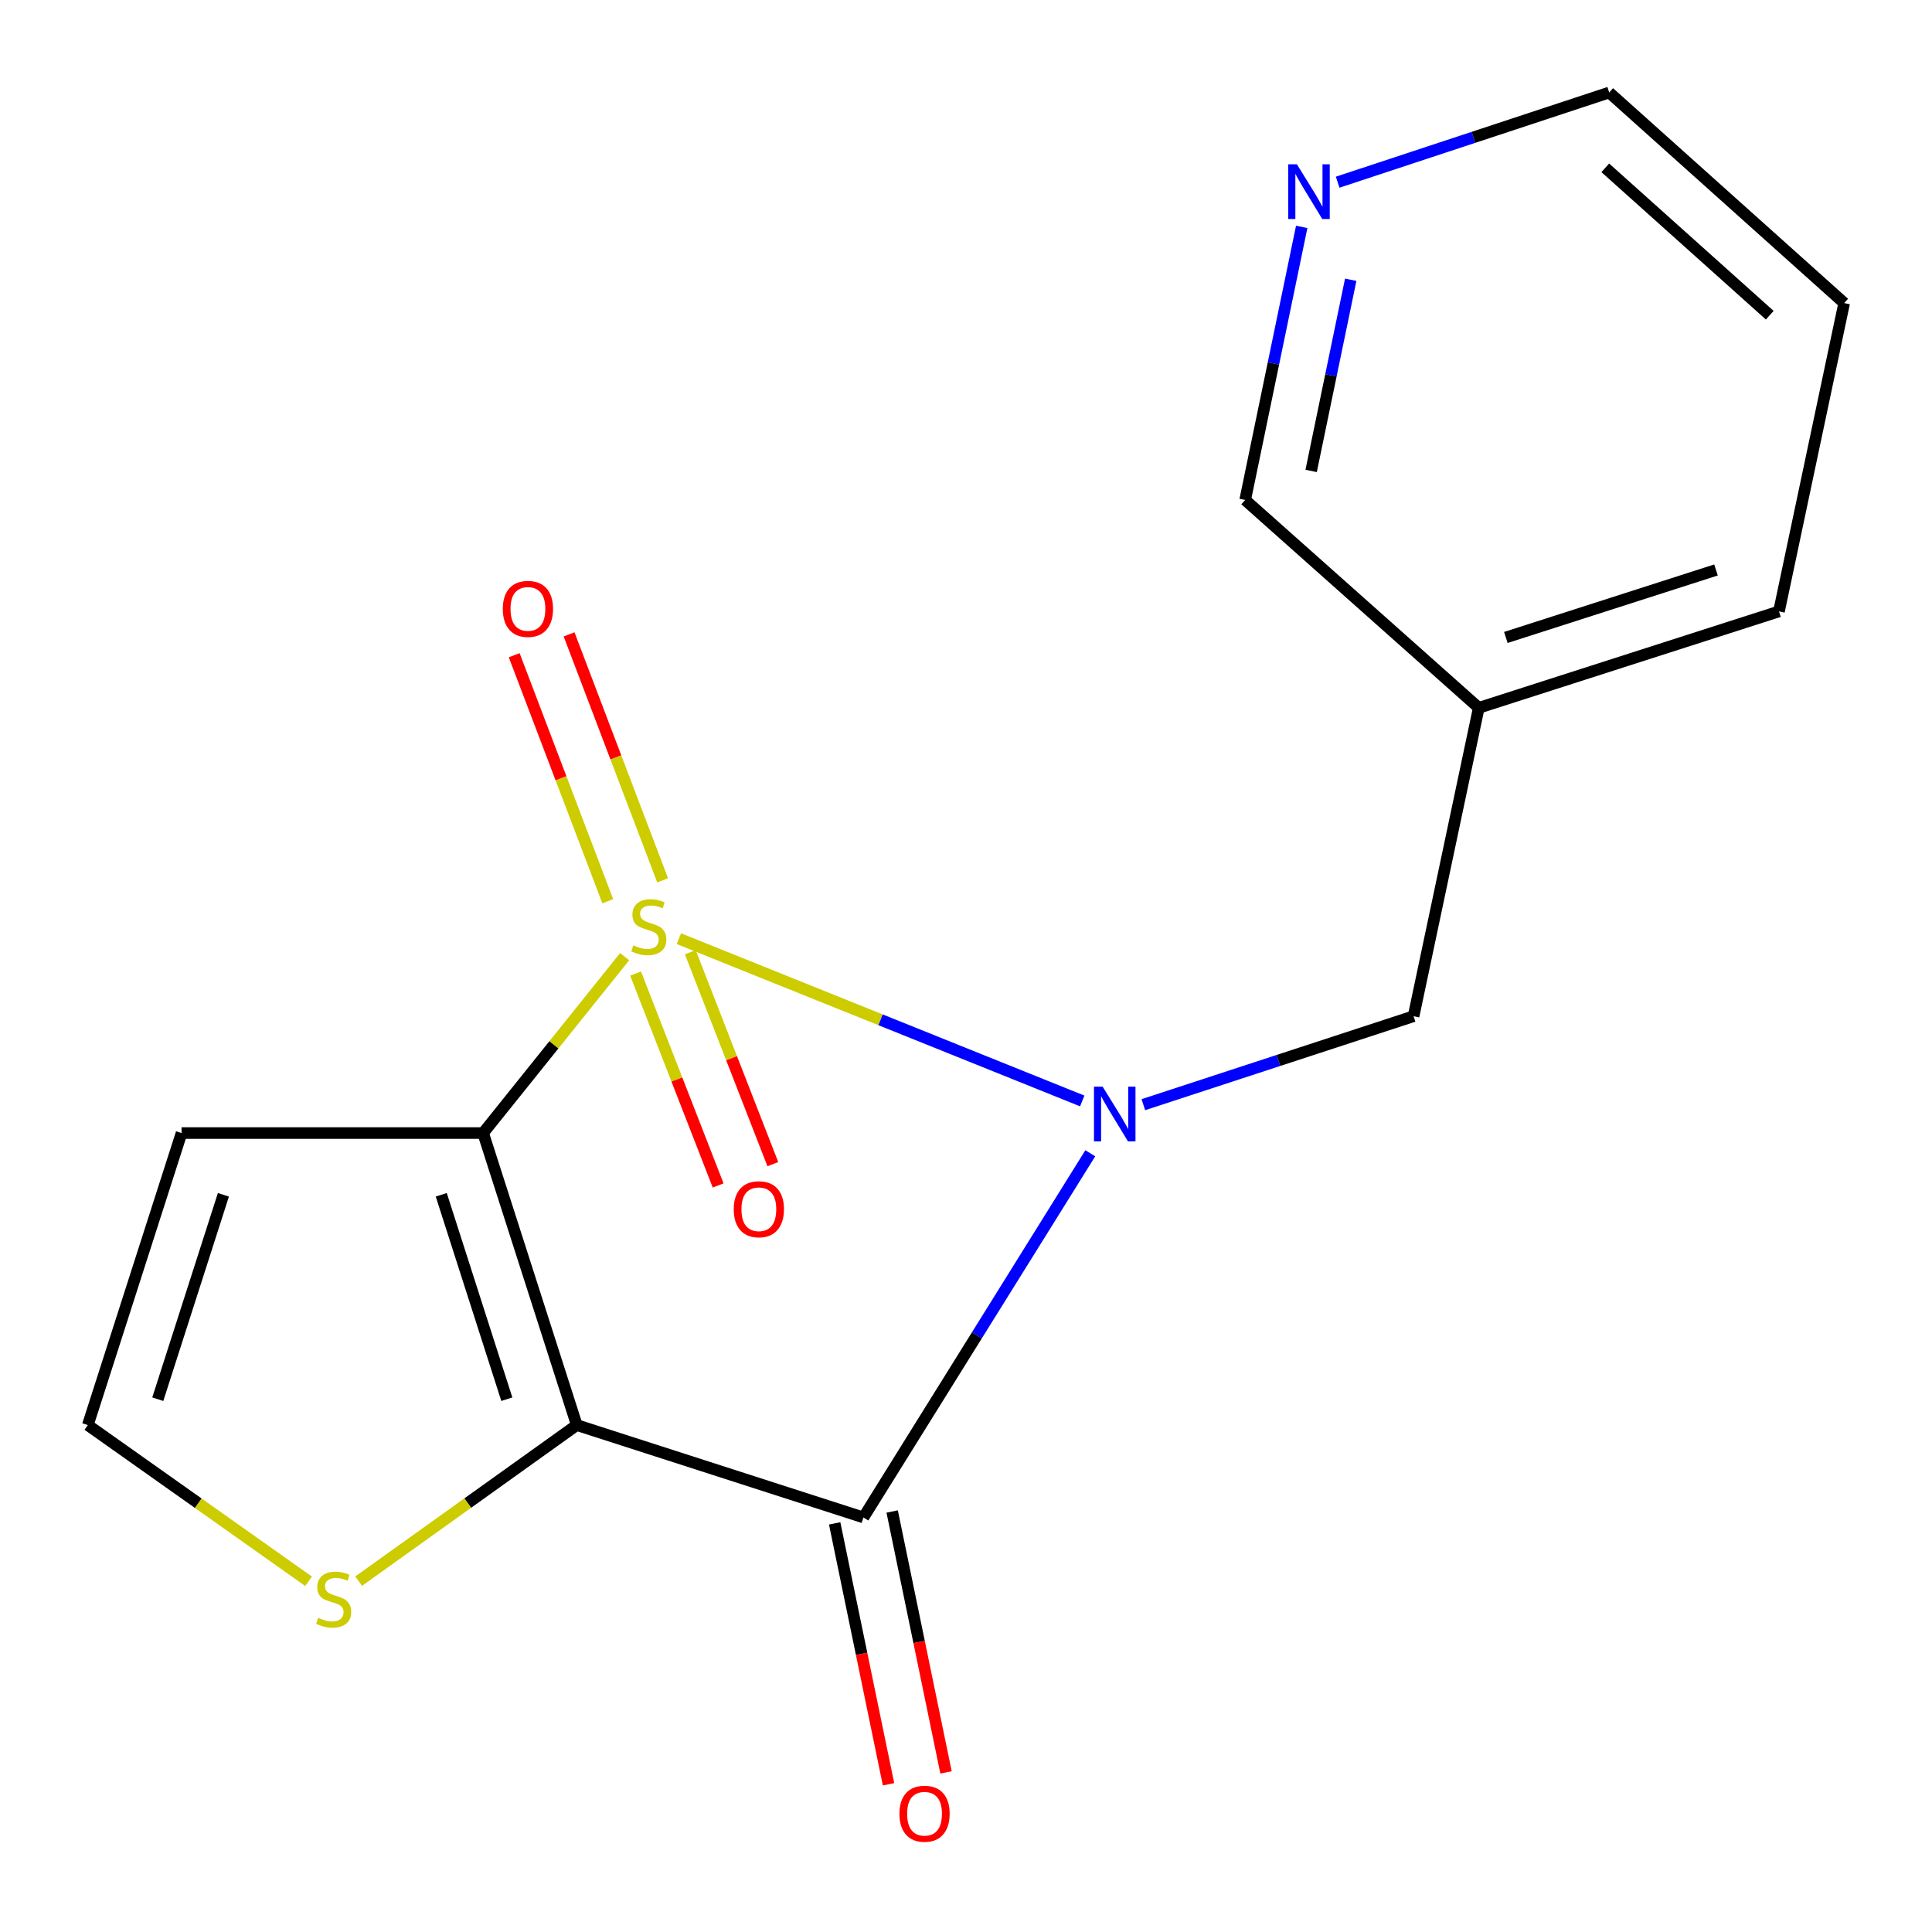<?xml version='1.0' encoding='iso-8859-1'?>
<svg version='1.1' baseProfile='full'
              xmlns='http://www.w3.org/2000/svg'
                      xmlns:rdkit='http://www.rdkit.org/xml'
                      xmlns:xlink='http://www.w3.org/1999/xlink'
                  xml:space='preserve'
width='1000px' height='1000px' viewBox='0 0 1000 1000'>
<!-- END OF HEADER -->
<rect style='opacity:1.0;fill:#FFFFFF;stroke:none' width='1000' height='1000' x='0' y='0'> </rect>
<path class='bond-0' d='M 351.396,485.851 L 455.781,527.853' style='fill:none;fill-rule:evenodd;stroke:#CCCC00;stroke-width:6px;stroke-linecap:butt;stroke-linejoin:miter;stroke-opacity:1' />
<path class='bond-0' d='M 455.781,527.853 L 560.165,569.855' style='fill:none;fill-rule:evenodd;stroke:#0000FF;stroke-width:6px;stroke-linecap:butt;stroke-linejoin:miter;stroke-opacity:1' />
<path class='bond-1' d='M 323.311,495.168 L 286.683,540.817' style='fill:none;fill-rule:evenodd;stroke:#CCCC00;stroke-width:6px;stroke-linecap:butt;stroke-linejoin:miter;stroke-opacity:1' />
<path class='bond-1' d='M 286.683,540.817 L 250.054,586.466' style='fill:none;fill-rule:evenodd;stroke:#000000;stroke-width:6px;stroke-linecap:butt;stroke-linejoin:miter;stroke-opacity:1' />
<path class='bond-6' d='M 342.975,455.661 L 318.763,392.001' style='fill:none;fill-rule:evenodd;stroke:#CCCC00;stroke-width:6px;stroke-linecap:butt;stroke-linejoin:miter;stroke-opacity:1' />
<path class='bond-6' d='M 318.763,392.001 L 294.551,328.342' style='fill:none;fill-rule:evenodd;stroke:#FF0000;stroke-width:6px;stroke-linecap:butt;stroke-linejoin:miter;stroke-opacity:1' />
<path class='bond-6' d='M 314.572,466.464 L 290.36,402.804' style='fill:none;fill-rule:evenodd;stroke:#CCCC00;stroke-width:6px;stroke-linecap:butt;stroke-linejoin:miter;stroke-opacity:1' />
<path class='bond-6' d='M 290.36,402.804 L 266.148,339.145' style='fill:none;fill-rule:evenodd;stroke:#FF0000;stroke-width:6px;stroke-linecap:butt;stroke-linejoin:miter;stroke-opacity:1' />
<path class='bond-7' d='M 328.983,503.901 L 350.347,558.748' style='fill:none;fill-rule:evenodd;stroke:#CCCC00;stroke-width:6px;stroke-linecap:butt;stroke-linejoin:miter;stroke-opacity:1' />
<path class='bond-7' d='M 350.347,558.748 L 371.711,613.595' style='fill:none;fill-rule:evenodd;stroke:#FF0000;stroke-width:6px;stroke-linecap:butt;stroke-linejoin:miter;stroke-opacity:1' />
<path class='bond-7' d='M 357.3,492.871 L 378.664,547.718' style='fill:none;fill-rule:evenodd;stroke:#CCCC00;stroke-width:6px;stroke-linecap:butt;stroke-linejoin:miter;stroke-opacity:1' />
<path class='bond-7' d='M 378.664,547.718 L 400.027,602.565' style='fill:none;fill-rule:evenodd;stroke:#FF0000;stroke-width:6px;stroke-linecap:butt;stroke-linejoin:miter;stroke-opacity:1' />
<path class='bond-3' d='M 564.332,596.933 L 505.618,691.18' style='fill:none;fill-rule:evenodd;stroke:#0000FF;stroke-width:6px;stroke-linecap:butt;stroke-linejoin:miter;stroke-opacity:1' />
<path class='bond-3' d='M 505.618,691.18 L 446.904,785.426' style='fill:none;fill-rule:evenodd;stroke:#000000;stroke-width:6px;stroke-linecap:butt;stroke-linejoin:miter;stroke-opacity:1' />
<path class='bond-8' d='M 591.793,571.776 L 661.728,548.884' style='fill:none;fill-rule:evenodd;stroke:#0000FF;stroke-width:6px;stroke-linecap:butt;stroke-linejoin:miter;stroke-opacity:1' />
<path class='bond-8' d='M 661.728,548.884 L 731.662,525.992' style='fill:none;fill-rule:evenodd;stroke:#000000;stroke-width:6px;stroke-linecap:butt;stroke-linejoin:miter;stroke-opacity:1' />
<path class='bond-2' d='M 250.054,586.466 L 298.541,737.615' style='fill:none;fill-rule:evenodd;stroke:#000000;stroke-width:6px;stroke-linecap:butt;stroke-linejoin:miter;stroke-opacity:1' />
<path class='bond-2' d='M 228.391,618.42 L 262.331,724.225' style='fill:none;fill-rule:evenodd;stroke:#000000;stroke-width:6px;stroke-linecap:butt;stroke-linejoin:miter;stroke-opacity:1' />
<path class='bond-5' d='M 250.054,586.466 L 93.975,586.466' style='fill:none;fill-rule:evenodd;stroke:#000000;stroke-width:6px;stroke-linecap:butt;stroke-linejoin:miter;stroke-opacity:1' />
<path class='bond-4' d='M 298.541,737.615 L 242.094,778' style='fill:none;fill-rule:evenodd;stroke:#000000;stroke-width:6px;stroke-linecap:butt;stroke-linejoin:miter;stroke-opacity:1' />
<path class='bond-4' d='M 242.094,778 L 185.647,818.386' style='fill:none;fill-rule:evenodd;stroke:#CCCC00;stroke-width:6px;stroke-linecap:butt;stroke-linejoin:miter;stroke-opacity:1' />
<path class='bond-17' d='M 298.541,737.615 L 446.904,785.426' style='fill:none;fill-rule:evenodd;stroke:#000000;stroke-width:6px;stroke-linecap:butt;stroke-linejoin:miter;stroke-opacity:1' />
<path class='bond-10' d='M 432.024,788.498 L 445.961,856.02' style='fill:none;fill-rule:evenodd;stroke:#000000;stroke-width:6px;stroke-linecap:butt;stroke-linejoin:miter;stroke-opacity:1' />
<path class='bond-10' d='M 445.961,856.02 L 459.898,923.542' style='fill:none;fill-rule:evenodd;stroke:#FF0000;stroke-width:6px;stroke-linecap:butt;stroke-linejoin:miter;stroke-opacity:1' />
<path class='bond-10' d='M 461.785,782.355 L 475.722,849.877' style='fill:none;fill-rule:evenodd;stroke:#000000;stroke-width:6px;stroke-linecap:butt;stroke-linejoin:miter;stroke-opacity:1' />
<path class='bond-10' d='M 475.722,849.877 L 489.659,917.399' style='fill:none;fill-rule:evenodd;stroke:#FF0000;stroke-width:6px;stroke-linecap:butt;stroke-linejoin:miter;stroke-opacity:1' />
<path class='bond-18' d='M 159.721,818.467 L 102.588,778.041' style='fill:none;fill-rule:evenodd;stroke:#CCCC00;stroke-width:6px;stroke-linecap:butt;stroke-linejoin:miter;stroke-opacity:1' />
<path class='bond-18' d='M 102.588,778.041 L 45.455,737.615' style='fill:none;fill-rule:evenodd;stroke:#000000;stroke-width:6px;stroke-linecap:butt;stroke-linejoin:miter;stroke-opacity:1' />
<path class='bond-9' d='M 93.975,586.466 L 45.455,737.615' style='fill:none;fill-rule:evenodd;stroke:#000000;stroke-width:6px;stroke-linecap:butt;stroke-linejoin:miter;stroke-opacity:1' />
<path class='bond-9' d='M 115.631,618.426 L 81.667,724.231' style='fill:none;fill-rule:evenodd;stroke:#000000;stroke-width:6px;stroke-linecap:butt;stroke-linejoin:miter;stroke-opacity:1' />
<path class='bond-12' d='M 731.662,525.992 L 765.41,366.368' style='fill:none;fill-rule:evenodd;stroke:#000000;stroke-width:6px;stroke-linecap:butt;stroke-linejoin:miter;stroke-opacity:1' />
<path class='bond-11' d='M 673.762,117.436 L 659.13,188.114' style='fill:none;fill-rule:evenodd;stroke:#0000FF;stroke-width:6px;stroke-linecap:butt;stroke-linejoin:miter;stroke-opacity:1' />
<path class='bond-11' d='M 659.13,188.114 L 644.498,258.792' style='fill:none;fill-rule:evenodd;stroke:#000000;stroke-width:6px;stroke-linecap:butt;stroke-linejoin:miter;stroke-opacity:1' />
<path class='bond-11' d='M 699.13,144.8 L 688.887,194.275' style='fill:none;fill-rule:evenodd;stroke:#0000FF;stroke-width:6px;stroke-linecap:butt;stroke-linejoin:miter;stroke-opacity:1' />
<path class='bond-11' d='M 688.887,194.275 L 678.645,243.75' style='fill:none;fill-rule:evenodd;stroke:#000000;stroke-width:6px;stroke-linecap:butt;stroke-linejoin:miter;stroke-opacity:1' />
<path class='bond-14' d='M 692.368,94.303 L 762.646,71.091' style='fill:none;fill-rule:evenodd;stroke:#0000FF;stroke-width:6px;stroke-linecap:butt;stroke-linejoin:miter;stroke-opacity:1' />
<path class='bond-14' d='M 762.646,71.091 L 832.924,47.879' style='fill:none;fill-rule:evenodd;stroke:#000000;stroke-width:6px;stroke-linecap:butt;stroke-linejoin:miter;stroke-opacity:1' />
<path class='bond-13' d='M 765.41,366.368 L 644.498,258.792' style='fill:none;fill-rule:evenodd;stroke:#000000;stroke-width:6px;stroke-linecap:butt;stroke-linejoin:miter;stroke-opacity:1' />
<path class='bond-15' d='M 765.41,366.368 L 920.797,316.463' style='fill:none;fill-rule:evenodd;stroke:#000000;stroke-width:6px;stroke-linecap:butt;stroke-linejoin:miter;stroke-opacity:1' />
<path class='bond-15' d='M 779.426,329.949 L 888.197,295.016' style='fill:none;fill-rule:evenodd;stroke:#000000;stroke-width:6px;stroke-linecap:butt;stroke-linejoin:miter;stroke-opacity:1' />
<path class='bond-19' d='M 832.924,47.879 L 954.545,156.873' style='fill:none;fill-rule:evenodd;stroke:#000000;stroke-width:6px;stroke-linecap:butt;stroke-linejoin:miter;stroke-opacity:1' />
<path class='bond-19' d='M 830.886,86.859 L 916.021,163.154' style='fill:none;fill-rule:evenodd;stroke:#000000;stroke-width:6px;stroke-linecap:butt;stroke-linejoin:miter;stroke-opacity:1' />
<path class='bond-16' d='M 920.797,316.463 L 954.545,156.873' style='fill:none;fill-rule:evenodd;stroke:#000000;stroke-width:6px;stroke-linecap:butt;stroke-linejoin:miter;stroke-opacity:1' />
<path  class='atom-0' d='M 327.817 489.302
Q 328.137 489.422, 329.457 489.982
Q 330.777 490.542, 332.217 490.902
Q 333.697 491.222, 335.137 491.222
Q 337.817 491.222, 339.377 489.942
Q 340.937 488.622, 340.937 486.342
Q 340.937 484.782, 340.137 483.822
Q 339.377 482.862, 338.177 482.342
Q 336.977 481.822, 334.977 481.222
Q 332.457 480.462, 330.937 479.742
Q 329.457 479.022, 328.377 477.502
Q 327.337 475.982, 327.337 473.422
Q 327.337 469.862, 329.737 467.662
Q 332.177 465.462, 336.977 465.462
Q 340.257 465.462, 343.977 467.022
L 343.057 470.102
Q 339.657 468.702, 337.097 468.702
Q 334.337 468.702, 332.817 469.862
Q 331.297 470.982, 331.337 472.942
Q 331.337 474.462, 332.097 475.382
Q 332.897 476.302, 334.017 476.822
Q 335.177 477.342, 337.097 477.942
Q 339.657 478.742, 341.177 479.542
Q 342.697 480.342, 343.777 481.982
Q 344.897 483.582, 344.897 486.342
Q 344.897 490.262, 342.257 492.382
Q 339.657 494.462, 335.297 494.462
Q 332.777 494.462, 330.857 493.902
Q 328.977 493.382, 326.737 492.462
L 327.817 489.302
' fill='#CCCC00'/>
<path  class='atom-1' d='M 570.724 562.463
L 580.004 577.463
Q 580.924 578.943, 582.404 581.623
Q 583.884 584.303, 583.964 584.463
L 583.964 562.463
L 587.724 562.463
L 587.724 590.783
L 583.844 590.783
L 573.884 574.383
Q 572.724 572.463, 571.484 570.263
Q 570.284 568.063, 569.924 567.383
L 569.924 590.783
L 566.244 590.783
L 566.244 562.463
L 570.724 562.463
' fill='#0000FF'/>
<path  class='atom-5' d='M 164.698 837.37
Q 165.018 837.49, 166.338 838.05
Q 167.658 838.61, 169.098 838.97
Q 170.578 839.29, 172.018 839.29
Q 174.698 839.29, 176.258 838.01
Q 177.818 836.69, 177.818 834.41
Q 177.818 832.85, 177.018 831.89
Q 176.258 830.93, 175.058 830.41
Q 173.858 829.89, 171.858 829.29
Q 169.338 828.53, 167.818 827.81
Q 166.338 827.09, 165.258 825.57
Q 164.218 824.05, 164.218 821.49
Q 164.218 817.93, 166.618 815.73
Q 169.058 813.53, 173.858 813.53
Q 177.138 813.53, 180.858 815.09
L 179.938 818.17
Q 176.538 816.77, 173.978 816.77
Q 171.218 816.77, 169.698 817.93
Q 168.178 819.05, 168.218 821.01
Q 168.218 822.53, 168.978 823.45
Q 169.778 824.37, 170.898 824.89
Q 172.058 825.41, 173.978 826.01
Q 176.538 826.81, 178.058 827.61
Q 179.578 828.41, 180.658 830.05
Q 181.778 831.65, 181.778 834.41
Q 181.778 838.33, 179.138 840.45
Q 176.538 842.53, 172.178 842.53
Q 169.658 842.53, 167.738 841.97
Q 165.858 841.45, 163.618 840.53
L 164.698 837.37
' fill='#CCCC00'/>
<path  class='atom-7' d='M 260.251 315.159
Q 260.251 308.359, 263.611 304.559
Q 266.971 300.759, 273.251 300.759
Q 279.531 300.759, 282.891 304.559
Q 286.251 308.359, 286.251 315.159
Q 286.251 322.039, 282.851 325.959
Q 279.451 329.839, 273.251 329.839
Q 267.011 329.839, 263.611 325.959
Q 260.251 322.079, 260.251 315.159
M 273.251 326.639
Q 277.571 326.639, 279.891 323.759
Q 282.251 320.839, 282.251 315.159
Q 282.251 309.599, 279.891 306.799
Q 277.571 303.959, 273.251 303.959
Q 268.931 303.959, 266.571 306.759
Q 264.251 309.559, 264.251 315.159
Q 264.251 320.879, 266.571 323.759
Q 268.931 326.639, 273.251 326.639
' fill='#FF0000'/>
<path  class='atom-8' d='M 379.779 625.899
Q 379.779 619.099, 383.139 615.299
Q 386.499 611.499, 392.779 611.499
Q 399.059 611.499, 402.419 615.299
Q 405.779 619.099, 405.779 625.899
Q 405.779 632.779, 402.379 636.699
Q 398.979 640.579, 392.779 640.579
Q 386.539 640.579, 383.139 636.699
Q 379.779 632.819, 379.779 625.899
M 392.779 637.379
Q 397.099 637.379, 399.419 634.499
Q 401.779 631.579, 401.779 625.899
Q 401.779 620.339, 399.419 617.539
Q 397.099 614.699, 392.779 614.699
Q 388.459 614.699, 386.099 617.499
Q 383.779 620.299, 383.779 625.899
Q 383.779 631.619, 386.099 634.499
Q 388.459 637.379, 392.779 637.379
' fill='#FF0000'/>
<path  class='atom-11' d='M 465.542 938.783
Q 465.542 931.983, 468.902 928.183
Q 472.262 924.383, 478.542 924.383
Q 484.822 924.383, 488.182 928.183
Q 491.542 931.983, 491.542 938.783
Q 491.542 945.663, 488.142 949.583
Q 484.742 953.463, 478.542 953.463
Q 472.302 953.463, 468.902 949.583
Q 465.542 945.703, 465.542 938.783
M 478.542 950.263
Q 482.862 950.263, 485.182 947.383
Q 487.542 944.463, 487.542 938.783
Q 487.542 933.223, 485.182 930.423
Q 482.862 927.583, 478.542 927.583
Q 474.222 927.583, 471.862 930.383
Q 469.542 933.183, 469.542 938.783
Q 469.542 944.503, 471.862 947.383
Q 474.222 950.263, 478.542 950.263
' fill='#FF0000'/>
<path  class='atom-12' d='M 671.277 85.042
L 680.557 100.042
Q 681.477 101.522, 682.957 104.202
Q 684.437 106.882, 684.517 107.042
L 684.517 85.042
L 688.277 85.042
L 688.277 113.362
L 684.397 113.362
L 674.437 96.962
Q 673.277 95.042, 672.037 92.842
Q 670.837 90.642, 670.477 89.962
L 670.477 113.362
L 666.797 113.362
L 666.797 85.042
L 671.277 85.042
' fill='#0000FF'/>
</svg>
